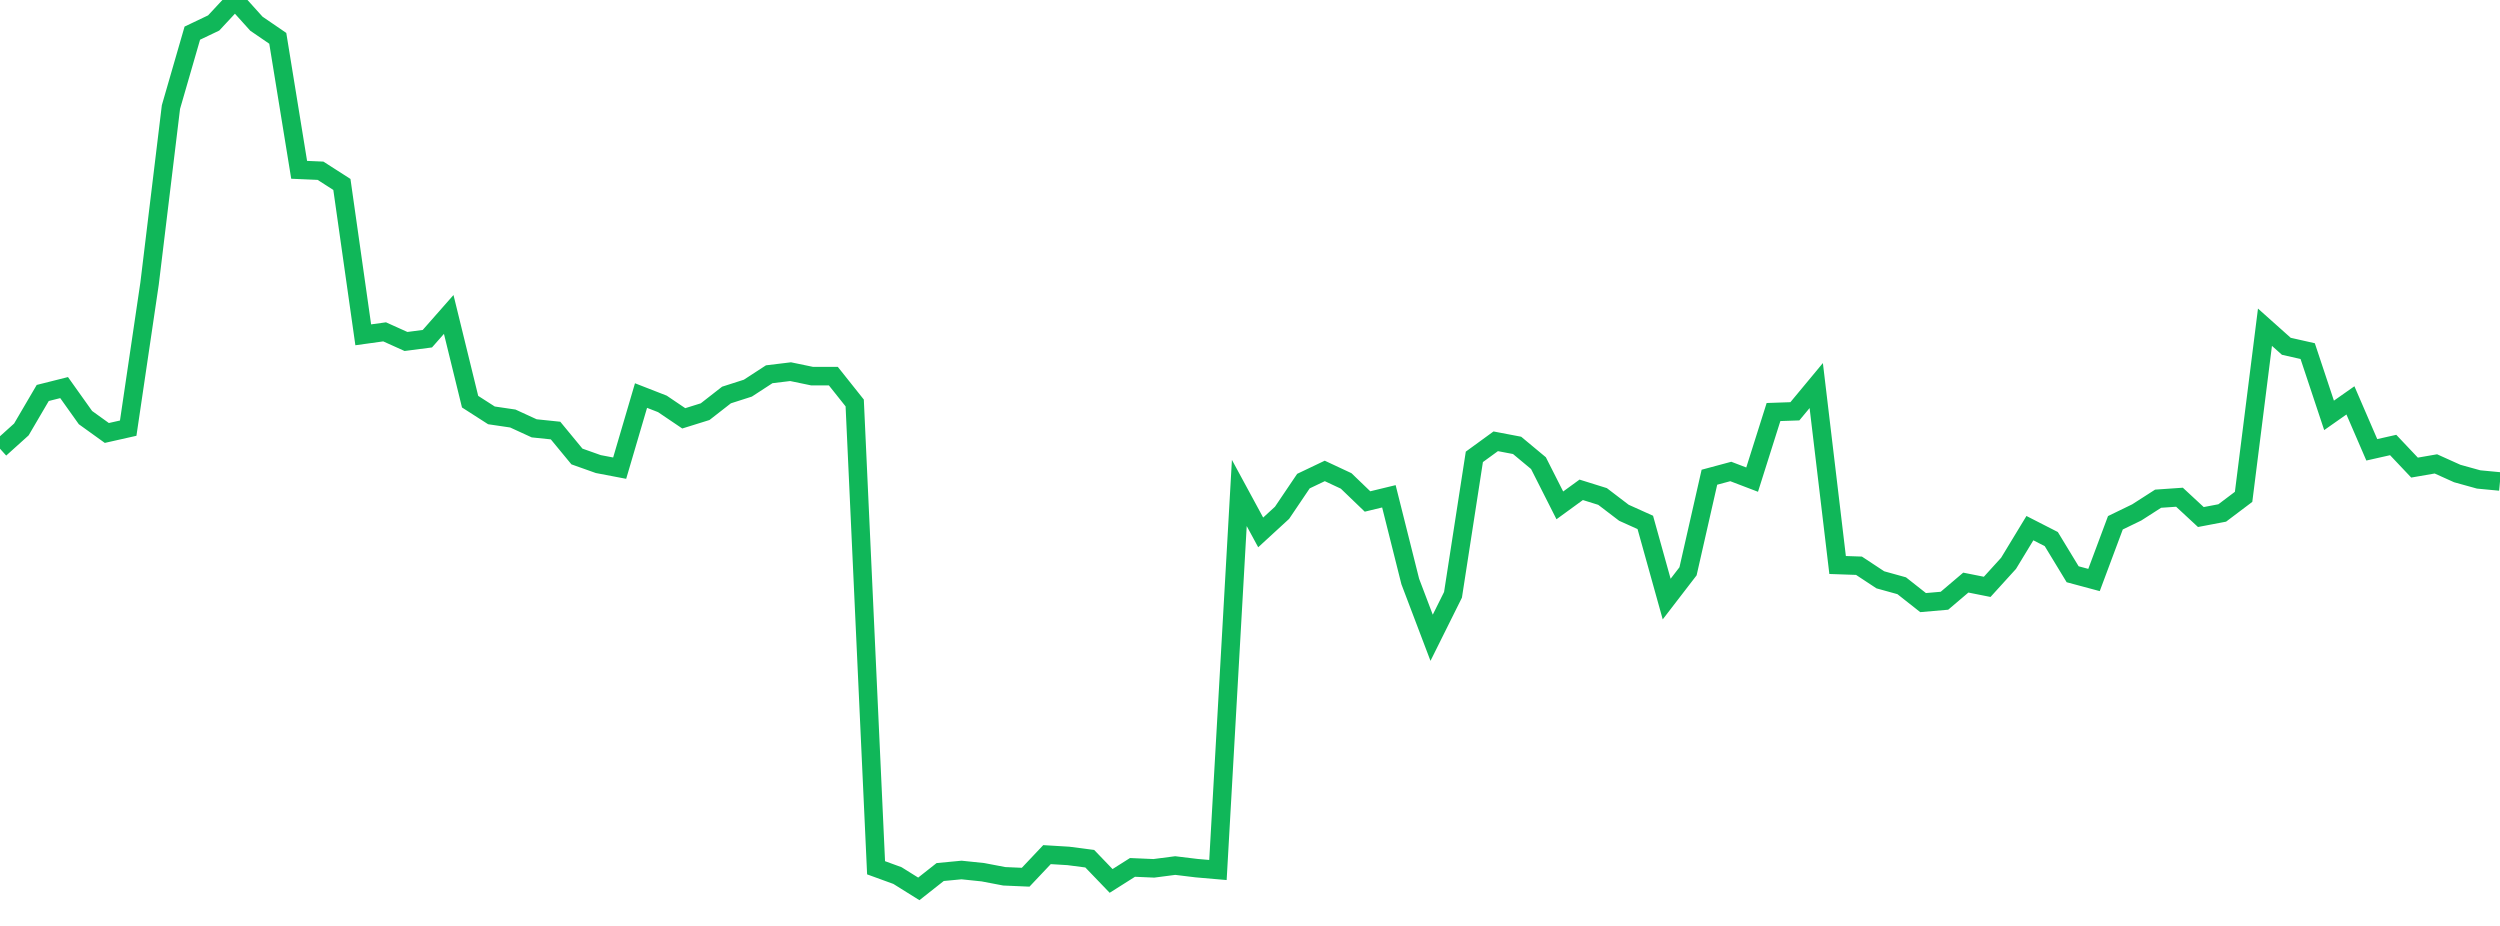 <?xml version="1.0" standalone="no"?>
<!DOCTYPE svg PUBLIC "-//W3C//DTD SVG 1.1//EN" "http://www.w3.org/Graphics/SVG/1.1/DTD/svg11.dtd">
<svg width="135" height="50" viewBox="0 0 135 50" preserveAspectRatio="none" class="sparkline" xmlns="http://www.w3.org/2000/svg"
xmlns:xlink="http://www.w3.org/1999/xlink"><path  class="sparkline--line" d="M 0 24.23 L 0 24.23 L 1.154 23.19 L 2.308 21.22 L 3.462 20.93 L 4.615 22.55 L 5.769 23.38 L 6.923 23.12 L 8.077 15.31 L 9.231 5.78 L 10.385 1.79 L 11.538 1.24 L 12.692 0 L 13.846 1.28 L 15 2.07 L 16.154 9.17 L 17.308 9.22 L 18.462 9.96 L 19.615 18.08 L 20.769 17.92 L 21.923 18.44 L 23.077 18.29 L 24.231 16.98 L 25.385 21.69 L 26.538 22.43 L 27.692 22.6 L 28.846 23.13 L 30 23.25 L 31.154 24.65 L 32.308 25.06 L 33.462 25.28 L 34.615 21.36 L 35.769 21.81 L 36.923 22.59 L 38.077 22.23 L 39.231 21.33 L 40.385 20.96 L 41.538 20.21 L 42.692 20.07 L 43.846 20.31 L 45 20.31 L 46.154 21.76 L 47.308 46.86 L 48.462 47.28 L 49.615 48 L 50.769 47.09 L 51.923 46.98 L 53.077 47.1 L 54.231 47.32 L 55.385 47.37 L 56.538 46.15 L 57.692 46.22 L 58.846 46.37 L 60 47.57 L 61.154 46.84 L 62.308 46.89 L 63.462 46.74 L 64.615 46.88 L 65.769 46.98 L 66.923 26.62 L 68.077 28.75 L 69.231 27.69 L 70.385 25.98 L 71.538 25.43 L 72.692 25.97 L 73.846 27.08 L 75 26.8 L 76.154 31.4 L 77.308 34.44 L 78.462 32.12 L 79.615 24.67 L 80.769 23.83 L 81.923 24.05 L 83.077 25.01 L 84.231 27.29 L 85.385 26.45 L 86.538 26.81 L 87.692 27.69 L 88.846 28.21 L 90 32.35 L 91.154 30.85 L 92.308 25.77 L 93.462 25.46 L 94.615 25.9 L 95.769 22.25 L 96.923 22.21 L 98.077 20.82 L 99.231 30.51 L 100.385 30.55 L 101.538 31.31 L 102.692 31.63 L 103.846 32.54 L 105 32.44 L 106.154 31.46 L 107.308 31.69 L 108.462 30.42 L 109.615 28.52 L 110.769 29.11 L 111.923 31.01 L 113.077 31.32 L 114.231 28.23 L 115.385 27.67 L 116.538 26.93 L 117.692 26.85 L 118.846 27.92 L 120 27.7 L 121.154 26.83 L 122.308 17.67 L 123.462 18.7 L 124.615 18.96 L 125.769 22.43 L 126.923 21.62 L 128.077 24.29 L 129.231 24.03 L 130.385 25.25 L 131.538 25.05 L 132.692 25.57 L 133.846 25.89 L 135 26" fill="none" stroke-width="1" stroke="#10b759"></path></svg>